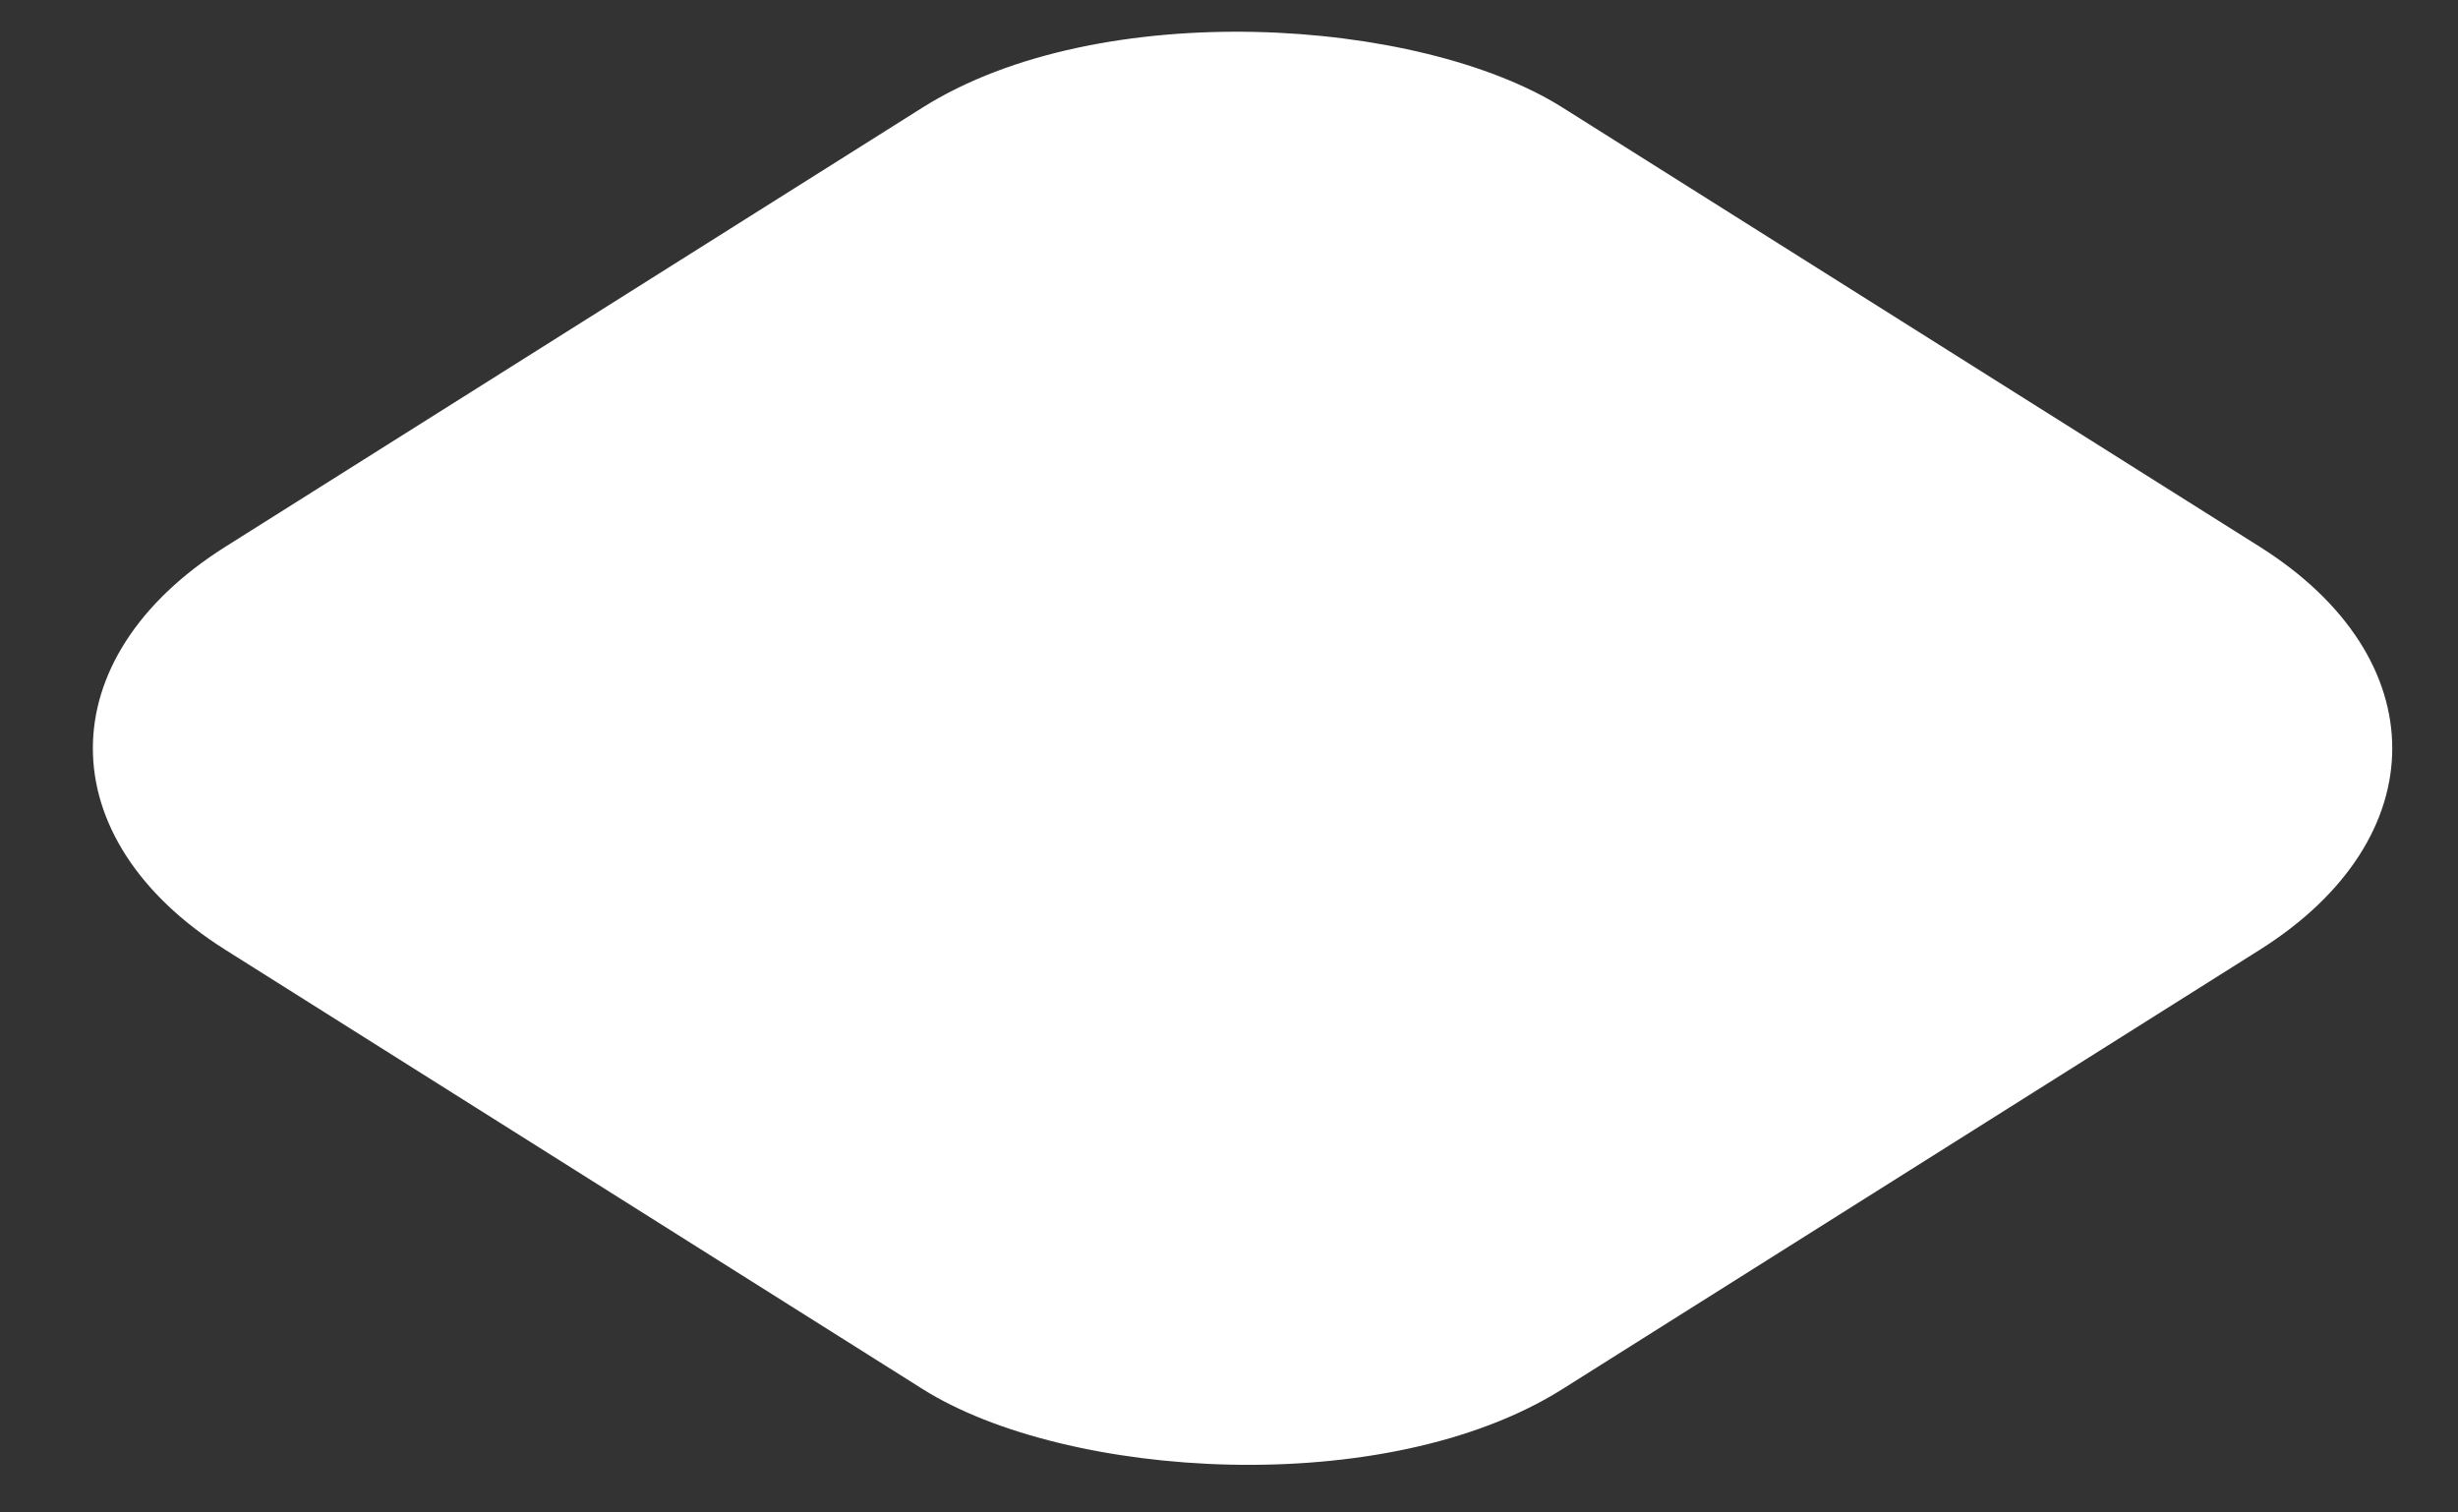 <svg xmlns="http://www.w3.org/2000/svg" width="26" height="16" viewBox="0 0 26 16" fill="none"><rect x="0" y="0" width="26" height="16" fill="#333333" stroke="none"/><rect width="16.718" height="16.718" rx="4" transform="matrix(0.846 -0.533 0.846 0.533 -1 7.916)" fill="white"></rect></svg>